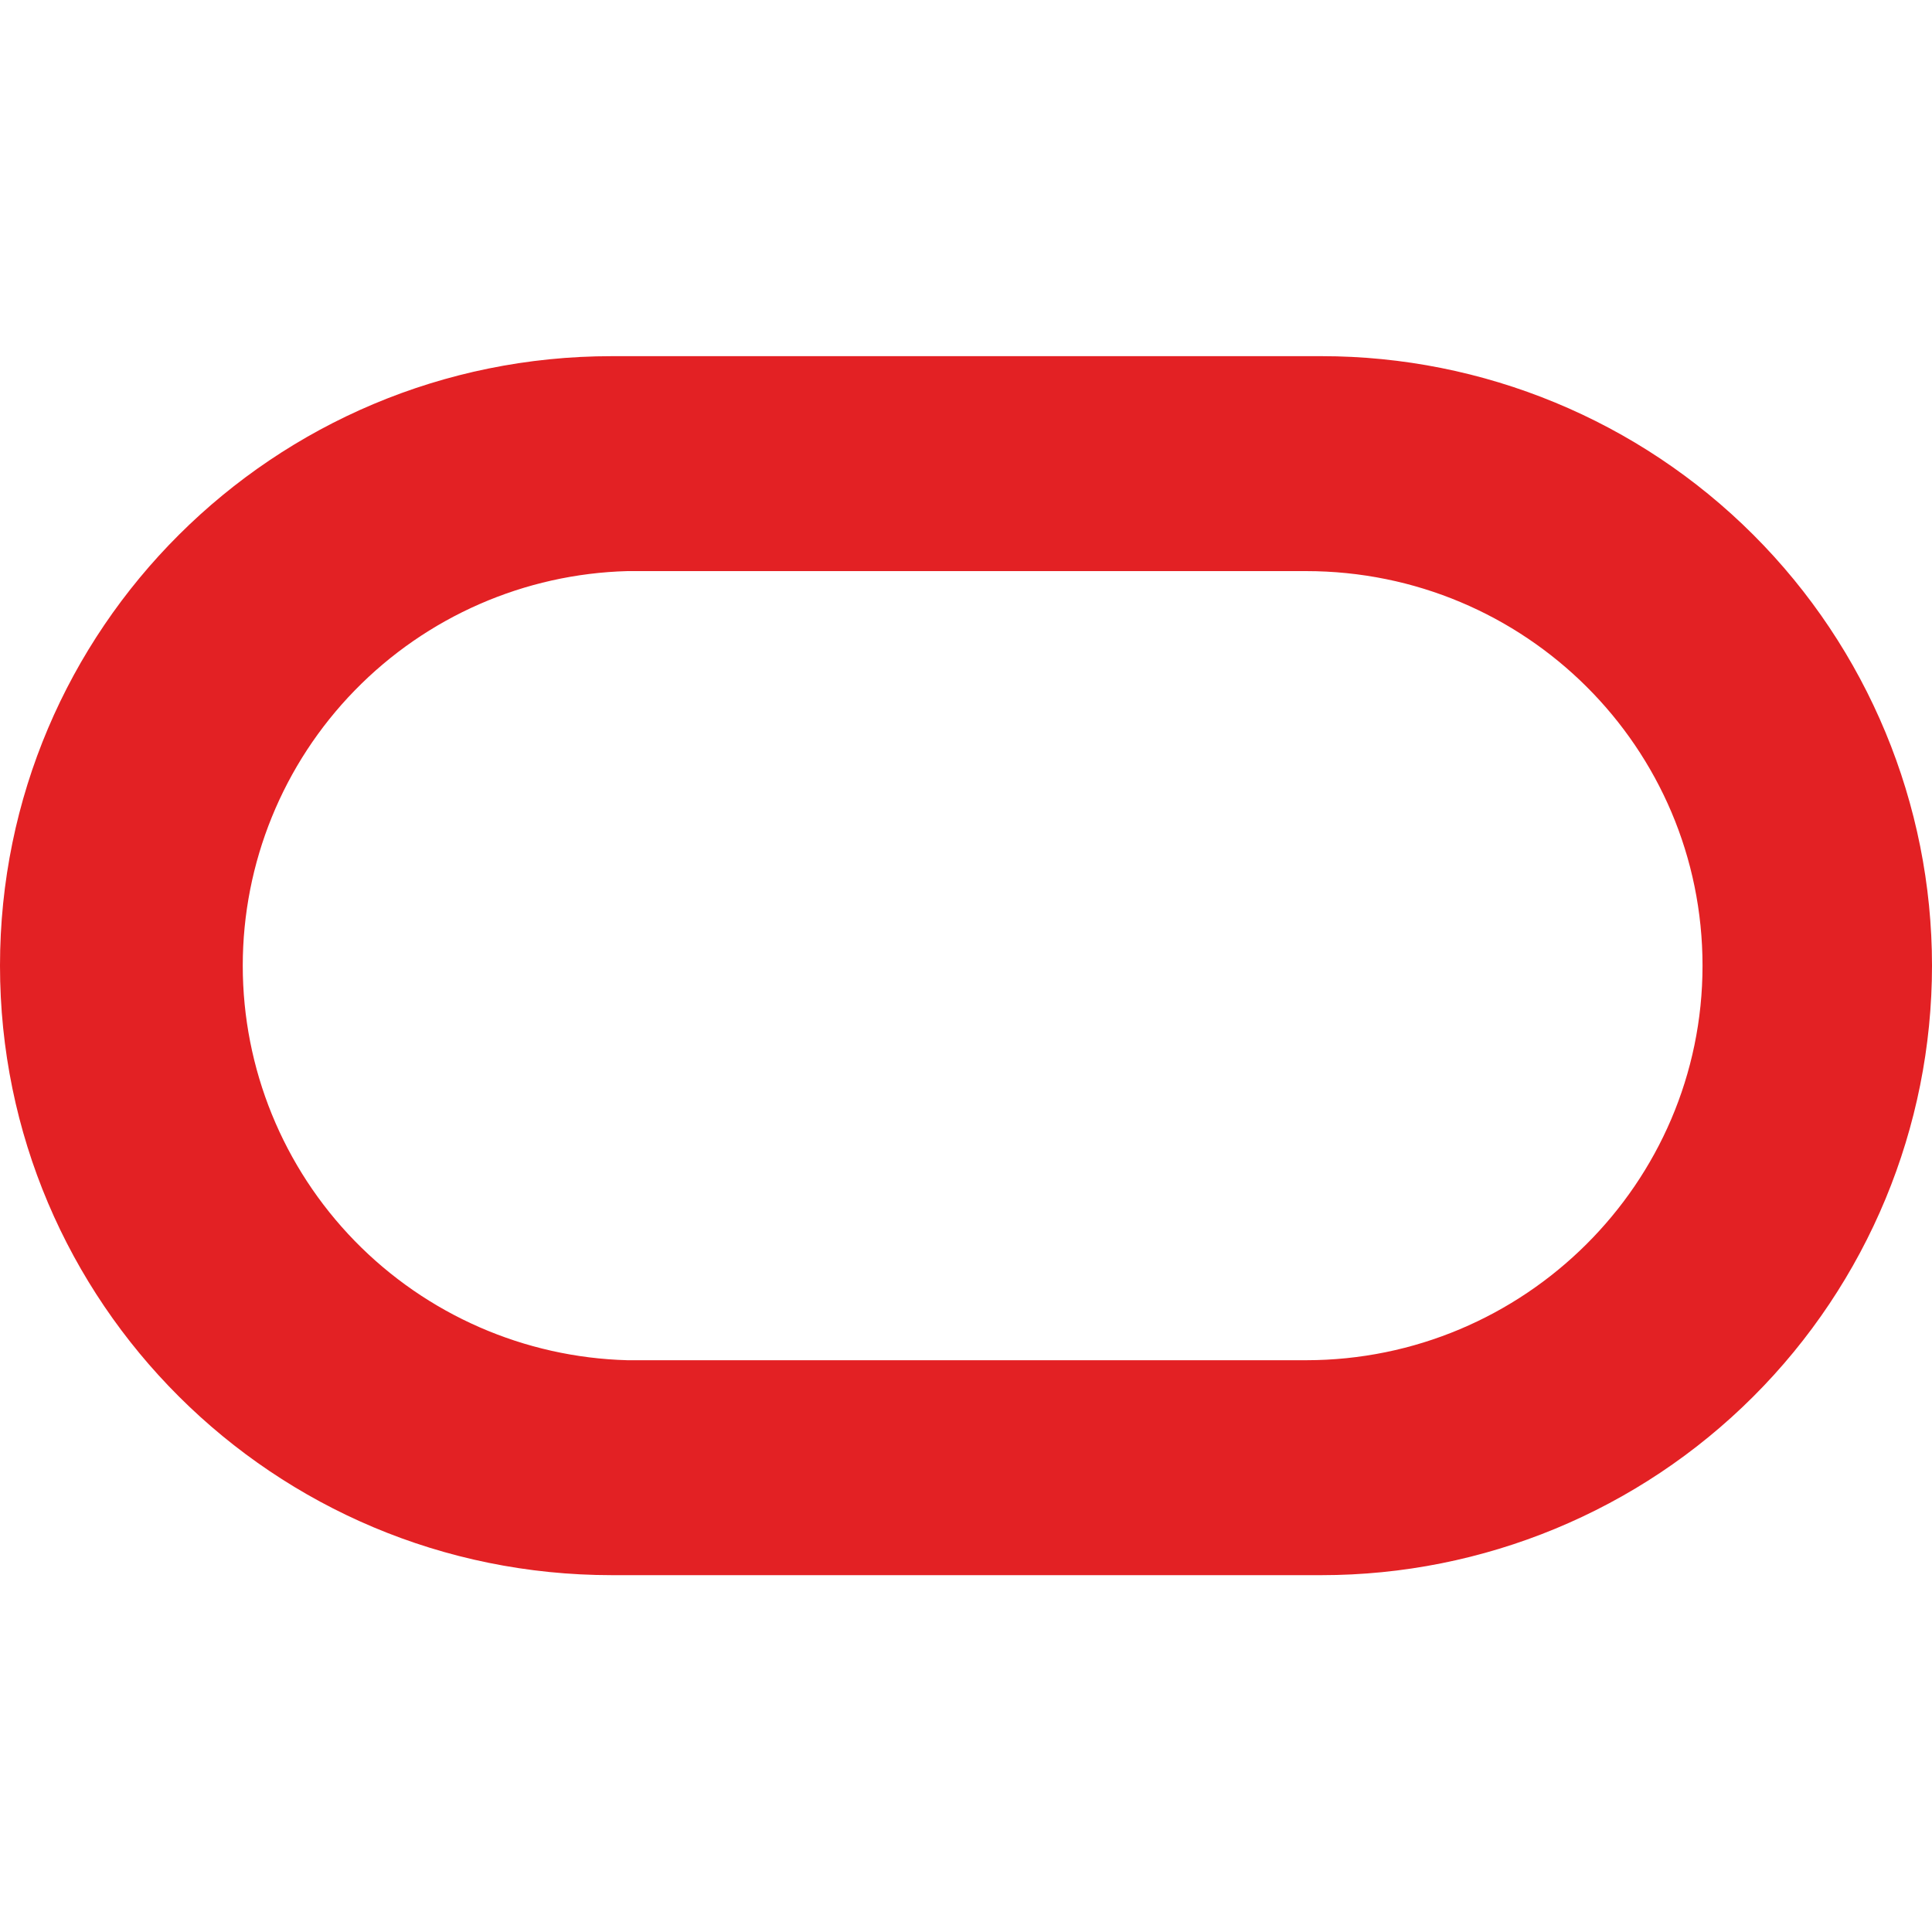 <svg width="40" height="40" viewBox="0 0 40 40" fill="none" xmlns="http://www.w3.org/2000/svg">
<path d="M27.038 28.162C31.554 28.162 35.249 24.502 35.249 19.993C35.249 15.484 31.584 11.824 27.038 11.824H12.991C10.859 11.881 8.834 12.767 7.346 14.293C5.858 15.818 5.026 17.864 5.026 19.993C5.026 22.122 5.858 24.168 7.346 25.694C8.834 27.219 10.859 28.105 12.991 28.162H27.038ZM12.669 32.612C5.66 32.612 0 26.961 0 19.993C0 13.025 5.66 7.374 12.669 7.374H27.361C30.713 7.374 33.928 8.703 36.298 11.07C38.668 13.437 40 16.646 40 19.993C40 23.34 38.668 26.55 36.298 28.916C33.928 31.283 30.713 32.612 27.361 32.612H12.669Z" fill="#E32124"/>
</svg>

